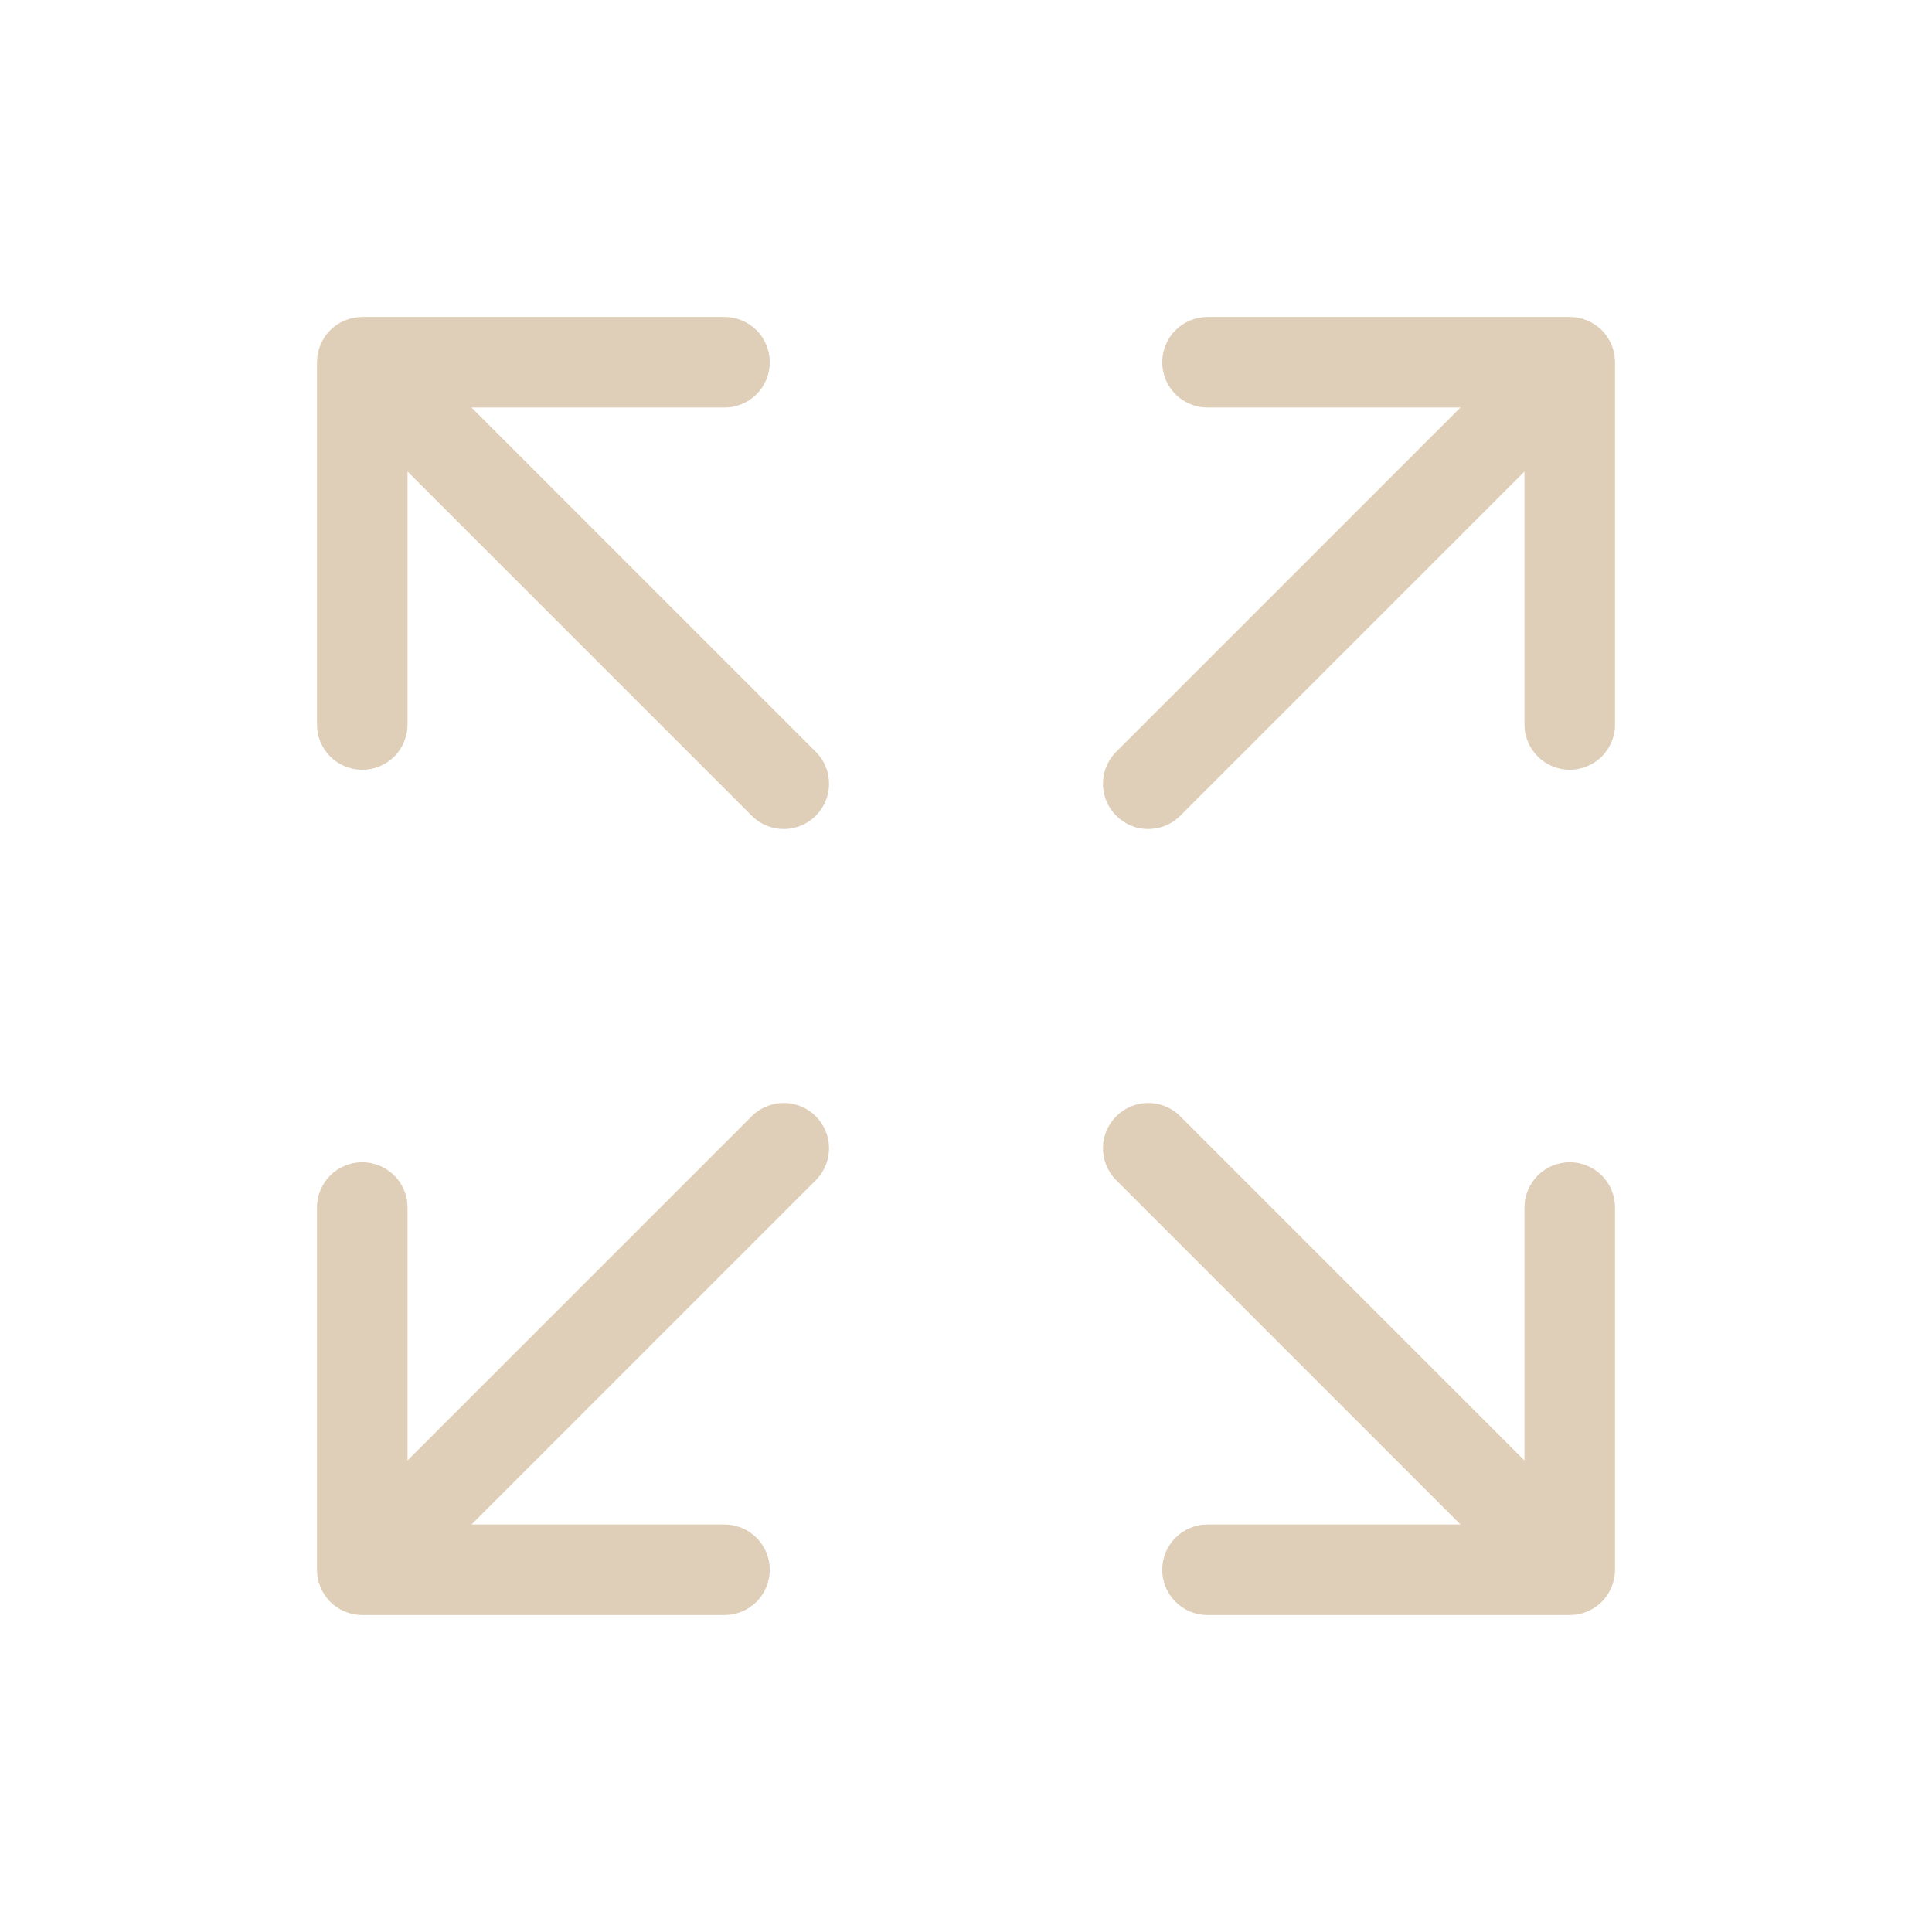<svg width="48" height="48" viewBox="0 0 48 48" fill="none" xmlns="http://www.w3.org/2000/svg">
<path d="M40.125 9V18C40.125 18.298 40.007 18.584 39.795 18.796C39.584 19.006 39.298 19.125 39 19.125C38.702 19.125 38.416 19.006 38.205 18.796C37.993 18.584 37.875 18.298 37.875 18V11.715L29.295 20.295C29.082 20.494 28.8 20.602 28.508 20.597C28.217 20.592 27.939 20.474 27.733 20.267C27.526 20.061 27.408 19.783 27.403 19.492C27.398 19.2 27.506 18.918 27.705 18.705L36.285 10.125H30C29.702 10.125 29.416 10.007 29.204 9.796C28.994 9.585 28.875 9.298 28.875 9C28.875 8.702 28.994 8.415 29.204 8.204C29.416 7.994 29.702 7.875 30 7.875H39C39.298 7.875 39.584 7.994 39.795 8.204C40.007 8.415 40.125 8.702 40.125 9ZM18.705 27.705L10.125 36.285V30C10.125 29.702 10.007 29.416 9.796 29.204C9.585 28.994 9.298 28.875 9 28.875C8.702 28.875 8.415 28.994 8.204 29.204C7.994 29.416 7.875 29.702 7.875 30V39C7.875 39.298 7.994 39.584 8.204 39.795C8.415 40.007 8.702 40.125 9 40.125H18C18.298 40.125 18.584 40.007 18.796 39.795C19.006 39.584 19.125 39.298 19.125 39C19.125 38.702 19.006 38.416 18.796 38.205C18.584 37.993 18.298 37.875 18 37.875H11.715L20.295 29.295C20.494 29.082 20.602 28.8 20.597 28.508C20.592 28.217 20.474 27.939 20.267 27.733C20.061 27.526 19.783 27.408 19.492 27.403C19.2 27.398 18.918 27.506 18.705 27.705ZM39 28.875C38.702 28.875 38.416 28.994 38.205 29.204C37.993 29.416 37.875 29.702 37.875 30V36.285L29.295 27.705C29.082 27.506 28.8 27.398 28.508 27.403C28.217 27.408 27.939 27.526 27.733 27.733C27.526 27.939 27.408 28.217 27.403 28.508C27.398 28.8 27.506 29.082 27.705 29.295L36.285 37.875H30C29.702 37.875 29.416 37.993 29.204 38.205C28.994 38.416 28.875 38.702 28.875 39C28.875 39.298 28.994 39.584 29.204 39.795C29.416 40.007 29.702 40.125 30 40.125H39C39.298 40.125 39.584 40.007 39.795 39.795C40.007 39.584 40.125 39.298 40.125 39V30C40.125 29.702 40.007 29.416 39.795 29.204C39.584 28.994 39.298 28.875 39 28.875ZM11.715 10.125H18C18.298 10.125 18.584 10.007 18.796 9.796C19.006 9.585 19.125 9.298 19.125 9C19.125 8.702 19.006 8.415 18.796 8.204C18.584 7.994 18.298 7.875 18 7.875H9C8.702 7.875 8.415 7.994 8.204 8.204C7.994 8.415 7.875 8.702 7.875 9V18C7.875 18.298 7.994 18.584 8.204 18.796C8.415 19.006 8.702 19.125 9 19.125C9.298 19.125 9.585 19.006 9.796 18.796C10.007 18.584 10.125 18.298 10.125 18V11.715L18.705 20.295C18.918 20.494 19.2 20.602 19.492 20.597C19.783 20.592 20.061 20.474 20.267 20.267C20.474 20.061 20.592 19.783 20.597 19.492C20.602 19.2 20.494 18.918 20.295 18.705L11.715 10.125Z" fill="#E0CFB8"/>
</svg>
